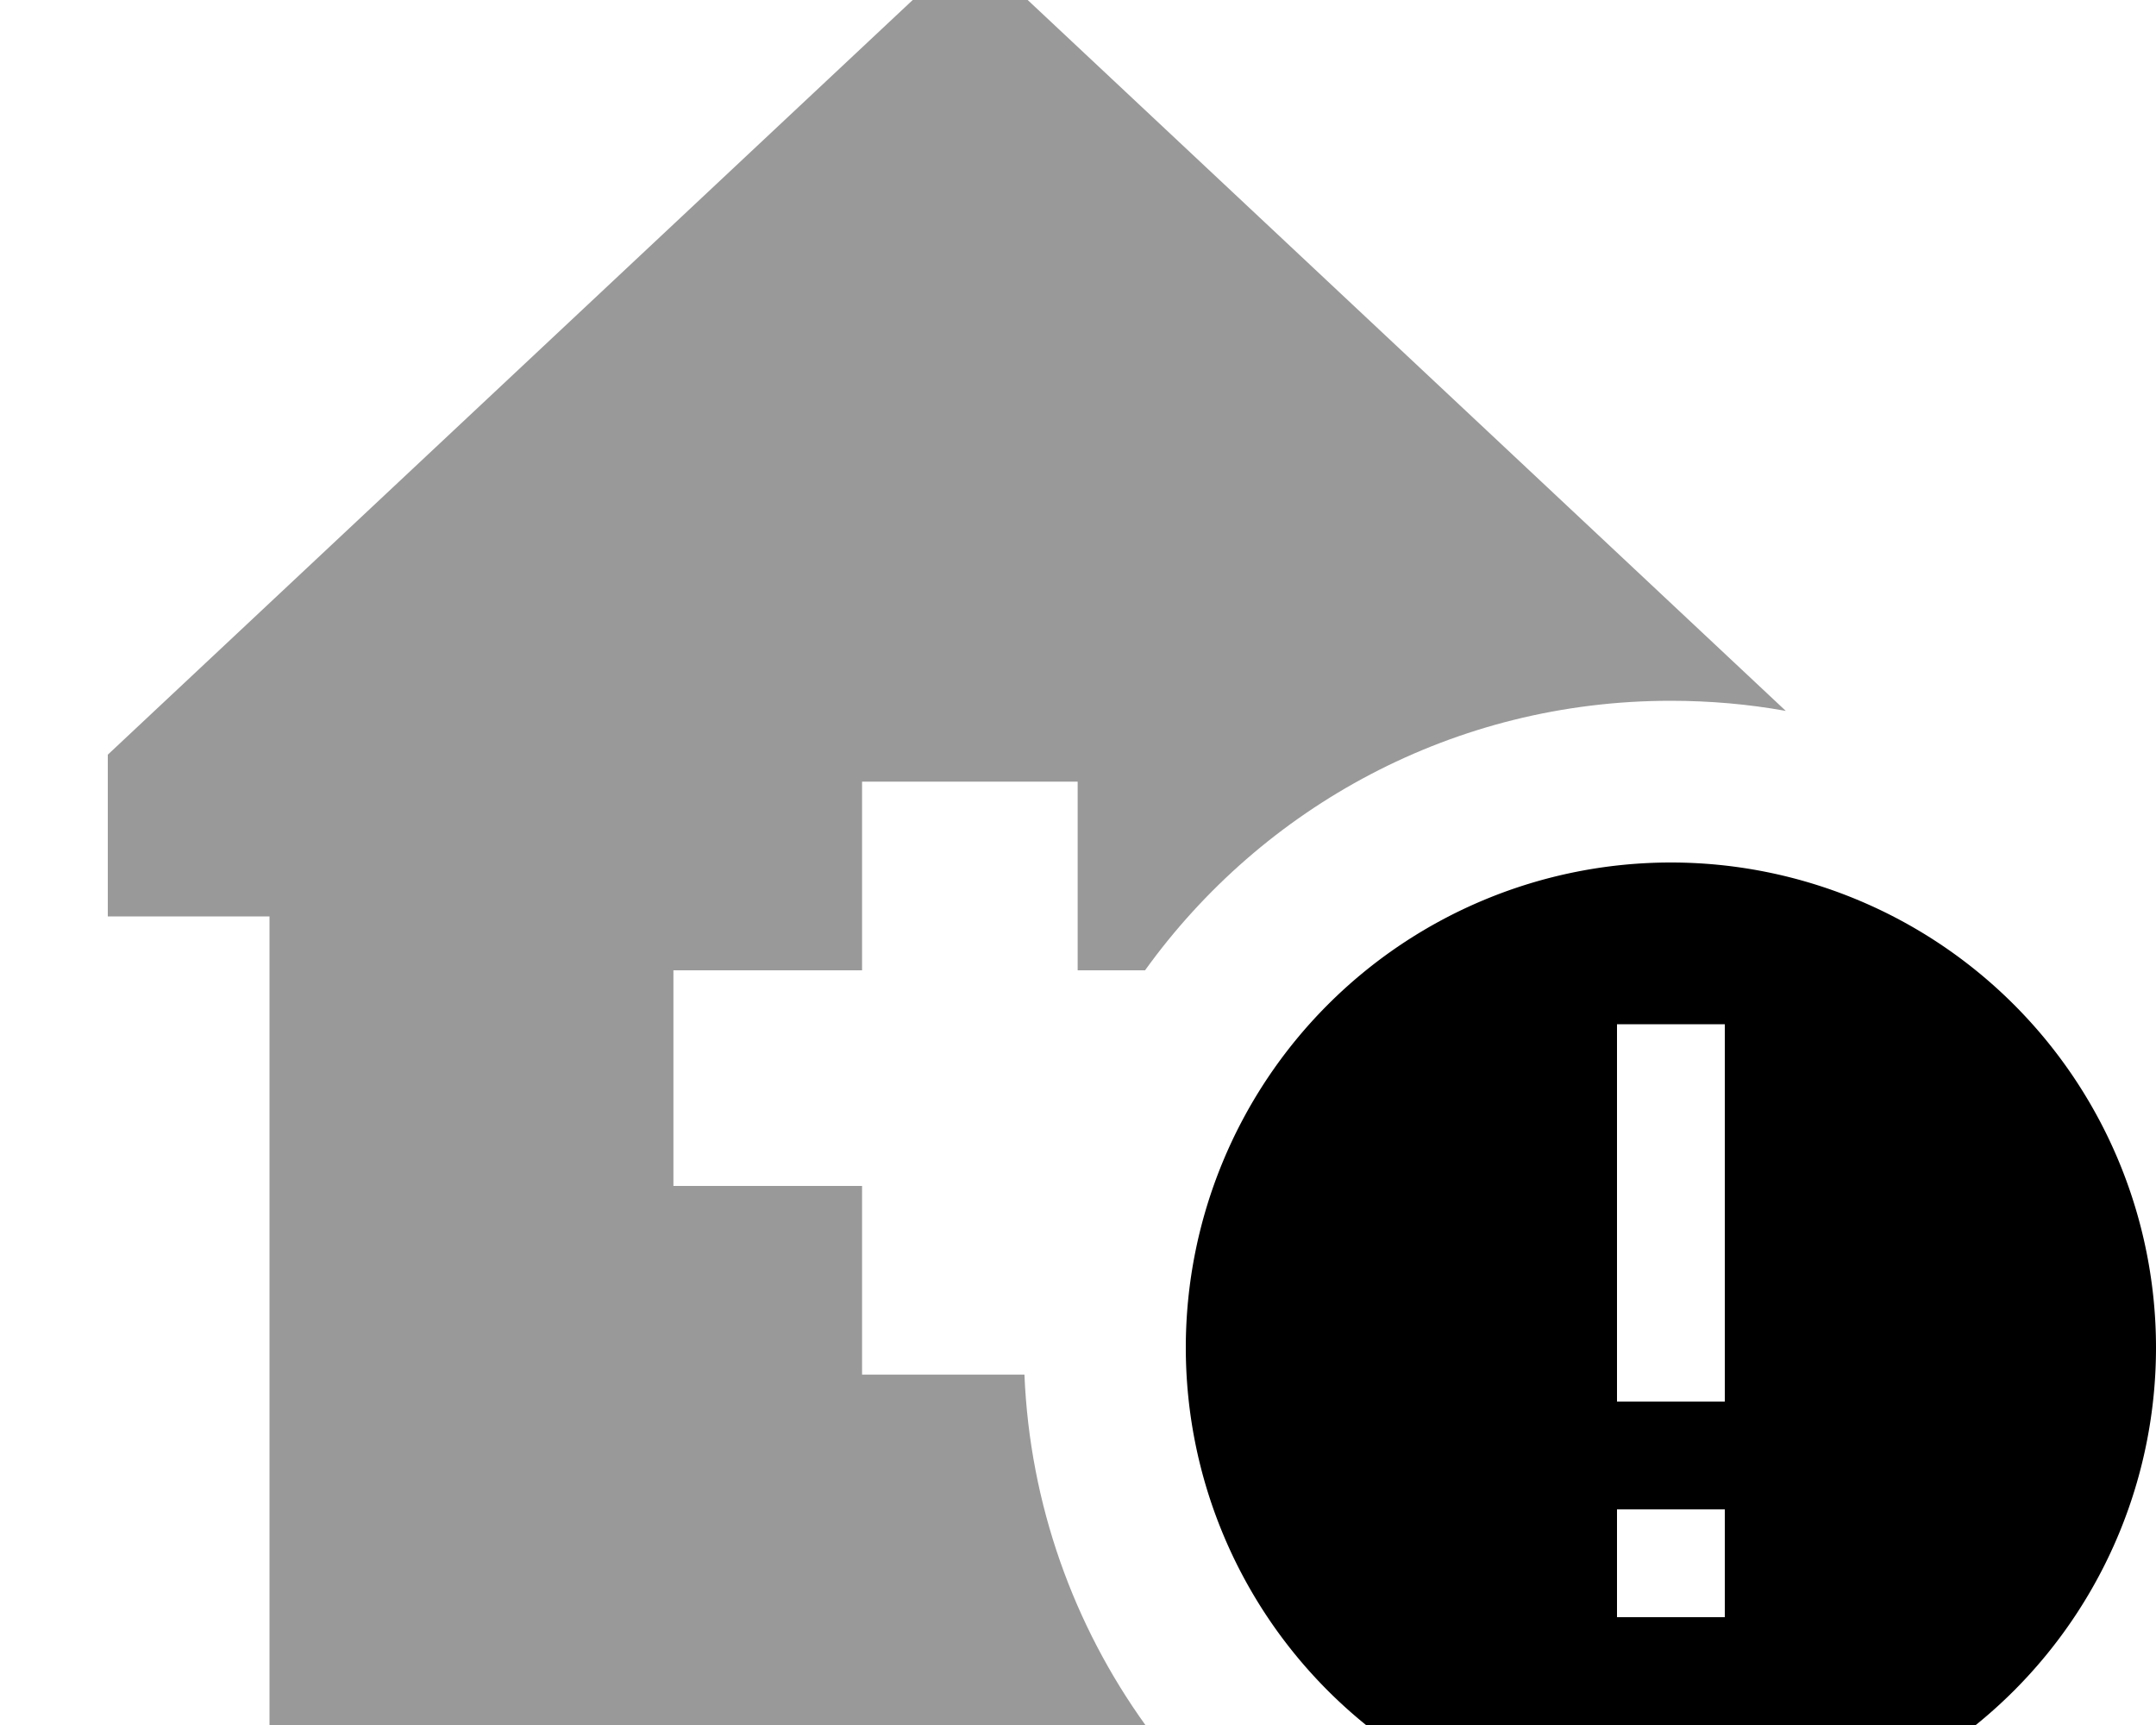<svg xmlns="http://www.w3.org/2000/svg" viewBox="0 0 640 512"><!--! Font Awesome Pro 7.0.0 by @fontawesome - https://fontawesome.com License - https://fontawesome.com/license (Commercial License) Copyright 2025 Fonticons, Inc. --><path style="fill:currentColor;opacity:.4" d="M32 224l0 48 48 0 0 240 260 0c-21.2-29.5-34.3-65.3-35.9-104l-48.2 0 0-56-56 0 0-64 56 0 0-56 64 0 0 56 20 0c34.9-48.5 91.7-80 156-80 11.7 0 23.1 1 34.2 3L288-16 32 224z"/><path style="fill:currentColor;opacity:1" d="M352 400a144 144 0 1 1 288 0 144 144 0 1 1 -288 0zm160 48l-32 0 0 32 32 0 0-32zm0-128l0-16-32 0 0 112 32 0 0-96z"/></svg>